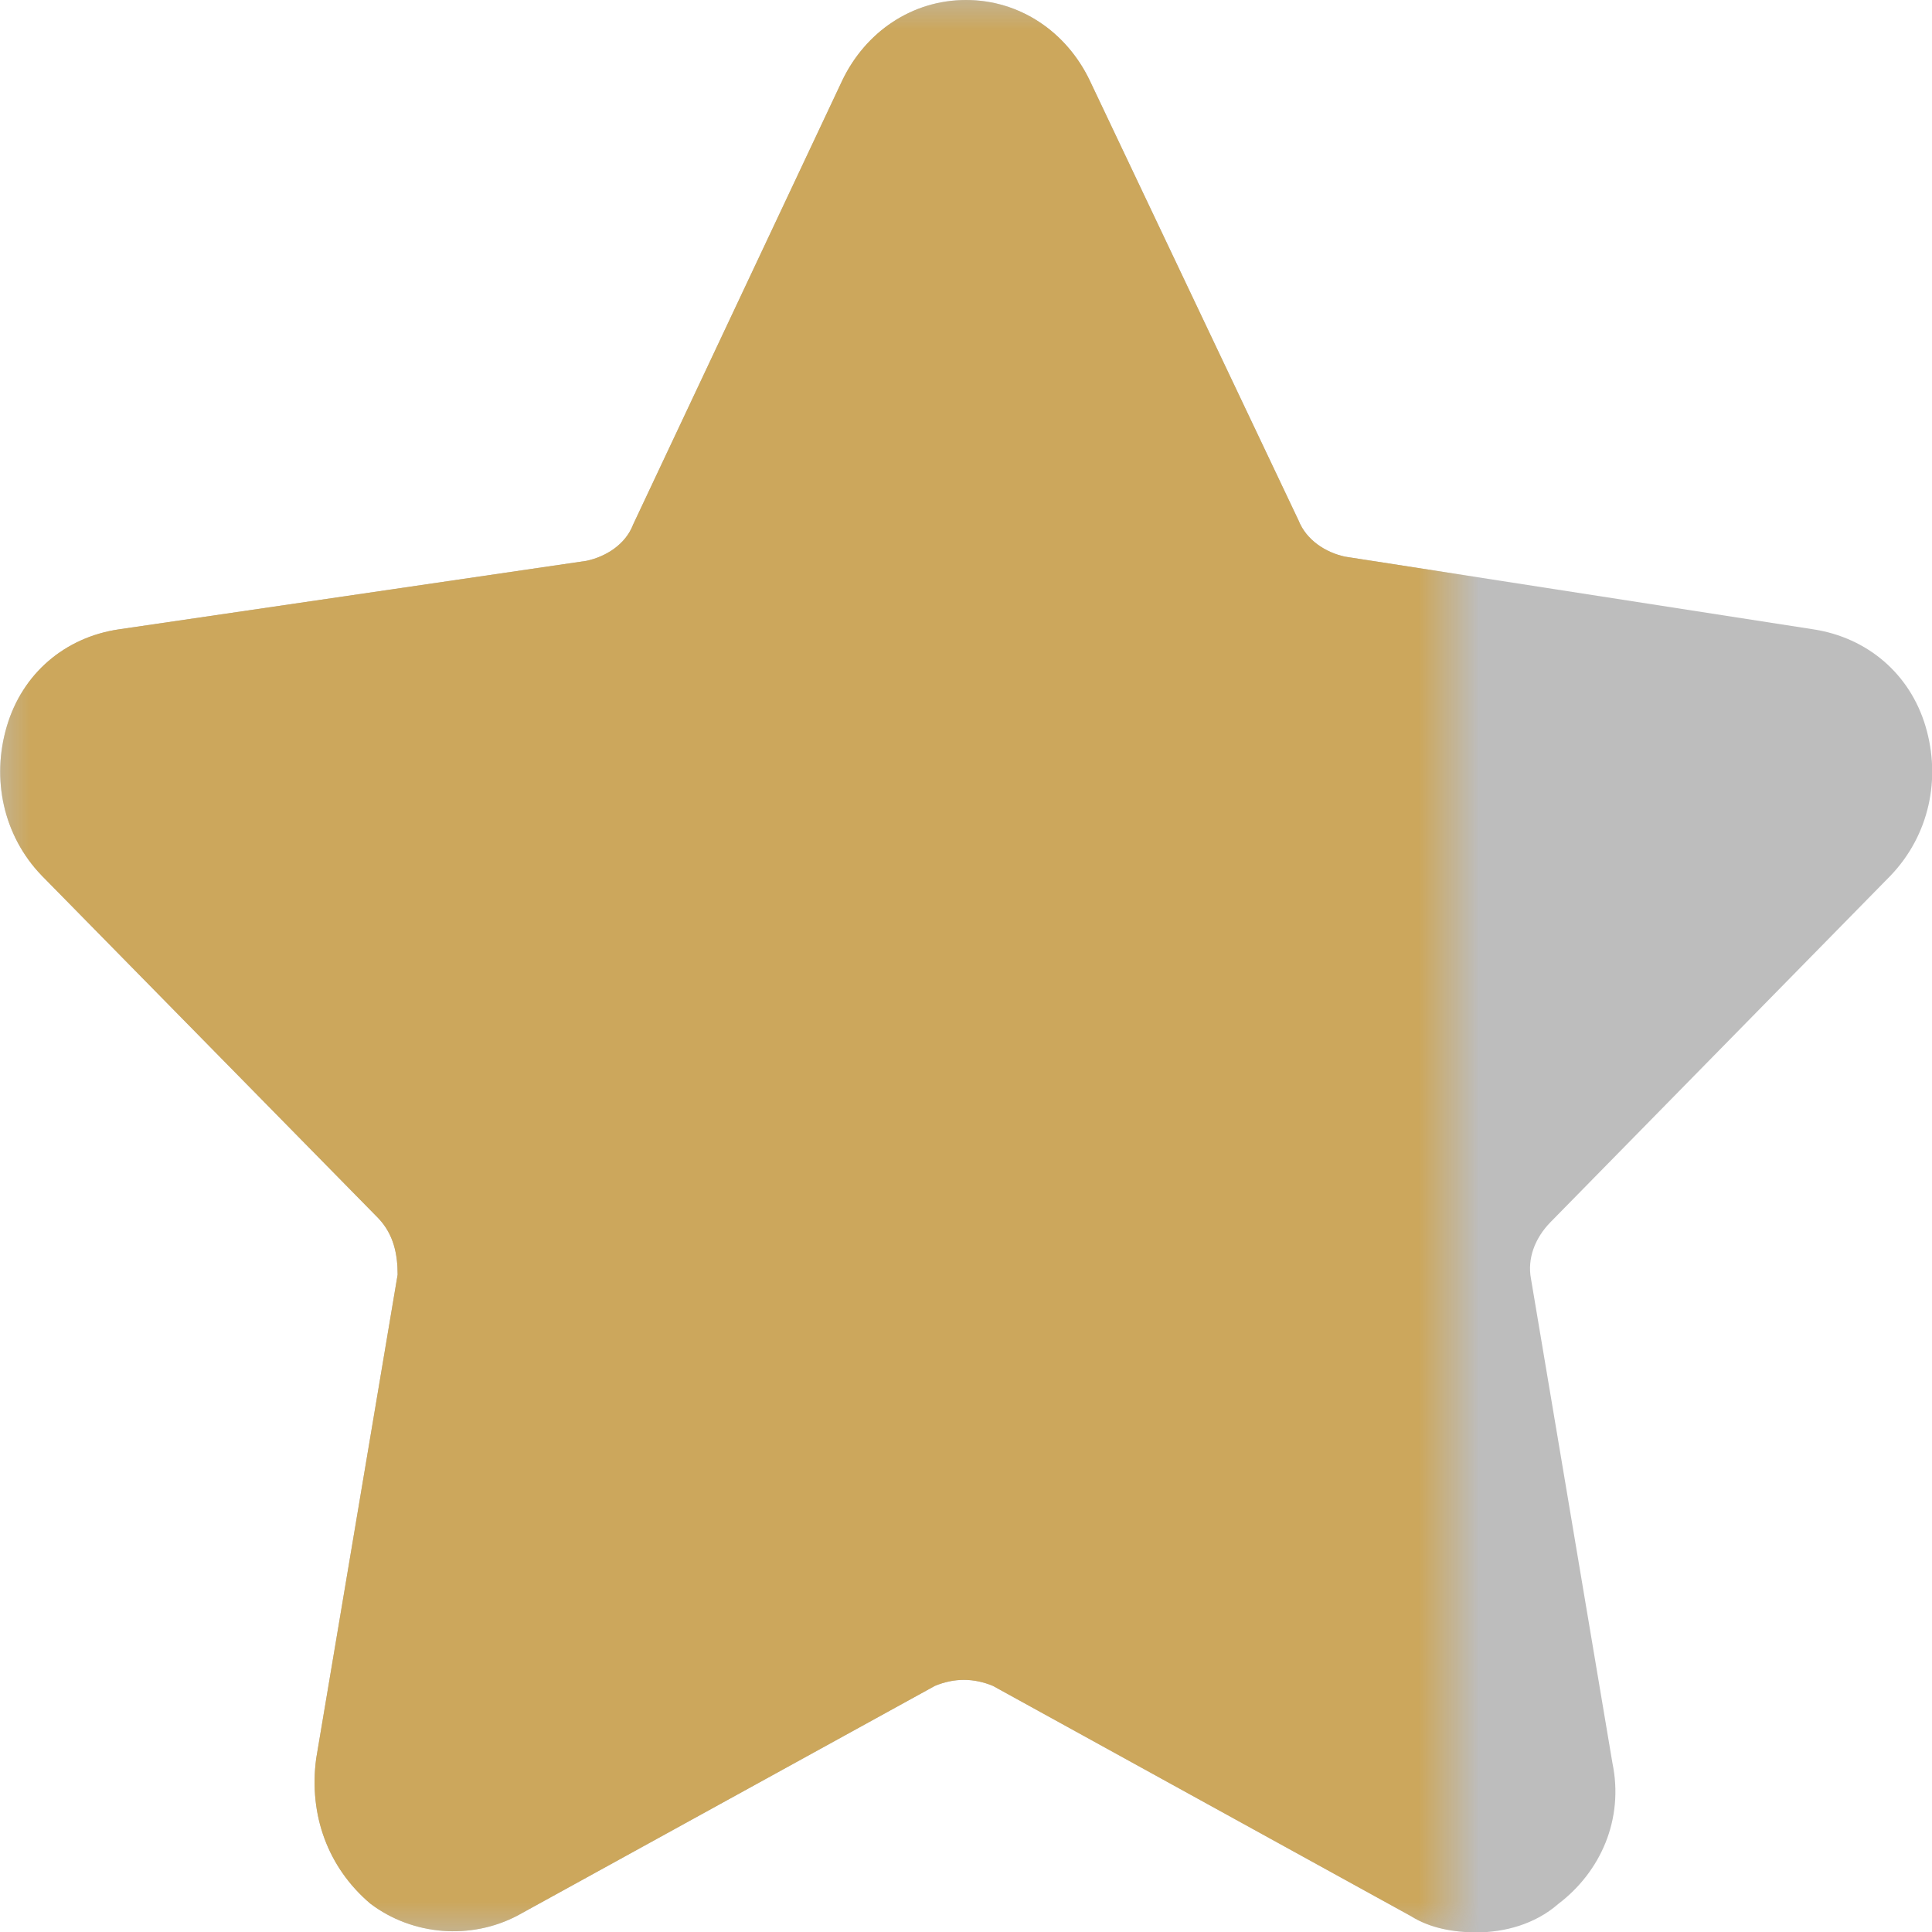 <?xml version="1.0" encoding="UTF-8"?> <svg xmlns="http://www.w3.org/2000/svg" width="32" height="32" viewBox="0 0 32 32" fill="none"><g clip-path="url(#clip0_1110_16940)"><path d="M31.316 14.501C31.956 13.83 32.151 12.895 31.893 12.03C31.636 11.164 30.934 10.562 30.037 10.424L22.278 9.22C21.959 9.151 21.639 8.95 21.507 8.618L18.051 1.336C17.668 0.533 16.897 0 16 0C15.103 0 14.332 0.533 13.949 1.336L10.487 8.687C10.361 9.019 10.035 9.22 9.715 9.289L1.969 10.424C1.073 10.556 0.37 11.158 0.113 12.03C-0.144 12.895 0.05 13.836 0.69 14.501L6.266 20.177C6.523 20.447 6.586 20.779 6.586 21.112L5.237 29.127C5.112 30.062 5.432 30.934 6.134 31.53C6.837 32.063 7.802 32.132 8.568 31.73L15.486 27.923C15.806 27.791 16.125 27.791 16.445 27.923L23.37 31.737C23.689 31.937 24.072 32.006 24.461 32.006C24.913 32.006 25.421 31.875 25.809 31.536C26.512 31.003 26.901 30.131 26.706 29.196L25.358 21.181C25.295 20.848 25.421 20.51 25.678 20.246L31.316 14.501Z" fill="#BDBDBD"></path><mask id="mask0_1110_16940" style="mask-type:luminance" maskUnits="userSpaceOnUse" x="-1" y="0" width="26" height="33"><path d="M-0.001 32.002H24.002L24.002 0.002H-0.001L-0.001 32.002Z" fill="white"></path></mask><g mask="url(#mask0_1110_16940)"><path d="M31.316 14.501C31.956 13.83 32.151 12.895 31.893 12.03C31.636 11.164 30.934 10.562 30.037 10.424L22.278 9.22C21.959 9.151 21.639 8.95 21.507 8.618L18.051 1.336C17.668 0.533 16.897 0 16 0C15.103 0 14.332 0.533 13.949 1.336L10.487 8.687C10.361 9.019 10.035 9.22 9.715 9.289L1.969 10.424C1.073 10.556 0.37 11.158 0.113 12.03C-0.144 12.895 0.05 13.836 0.69 14.501L6.266 20.177C6.523 20.447 6.586 20.779 6.586 21.112L5.237 29.127C5.112 30.062 5.432 30.934 6.134 31.53C6.837 32.063 7.802 32.132 8.568 31.73L15.486 27.923C15.806 27.791 16.125 27.791 16.445 27.923L23.37 31.737C23.689 31.937 24.072 32.006 24.461 32.006C24.913 32.006 25.421 31.875 25.809 31.536C26.512 31.003 26.901 30.131 26.706 29.196L25.358 21.181C25.295 20.848 25.421 20.51 25.678 20.246L31.316 14.501Z" fill="#CCA75C"></path></g></g><defs><clipPath id="clip0_1110_16940"><rect width="32" height="32" fill="white"></rect></clipPath></defs></svg> 